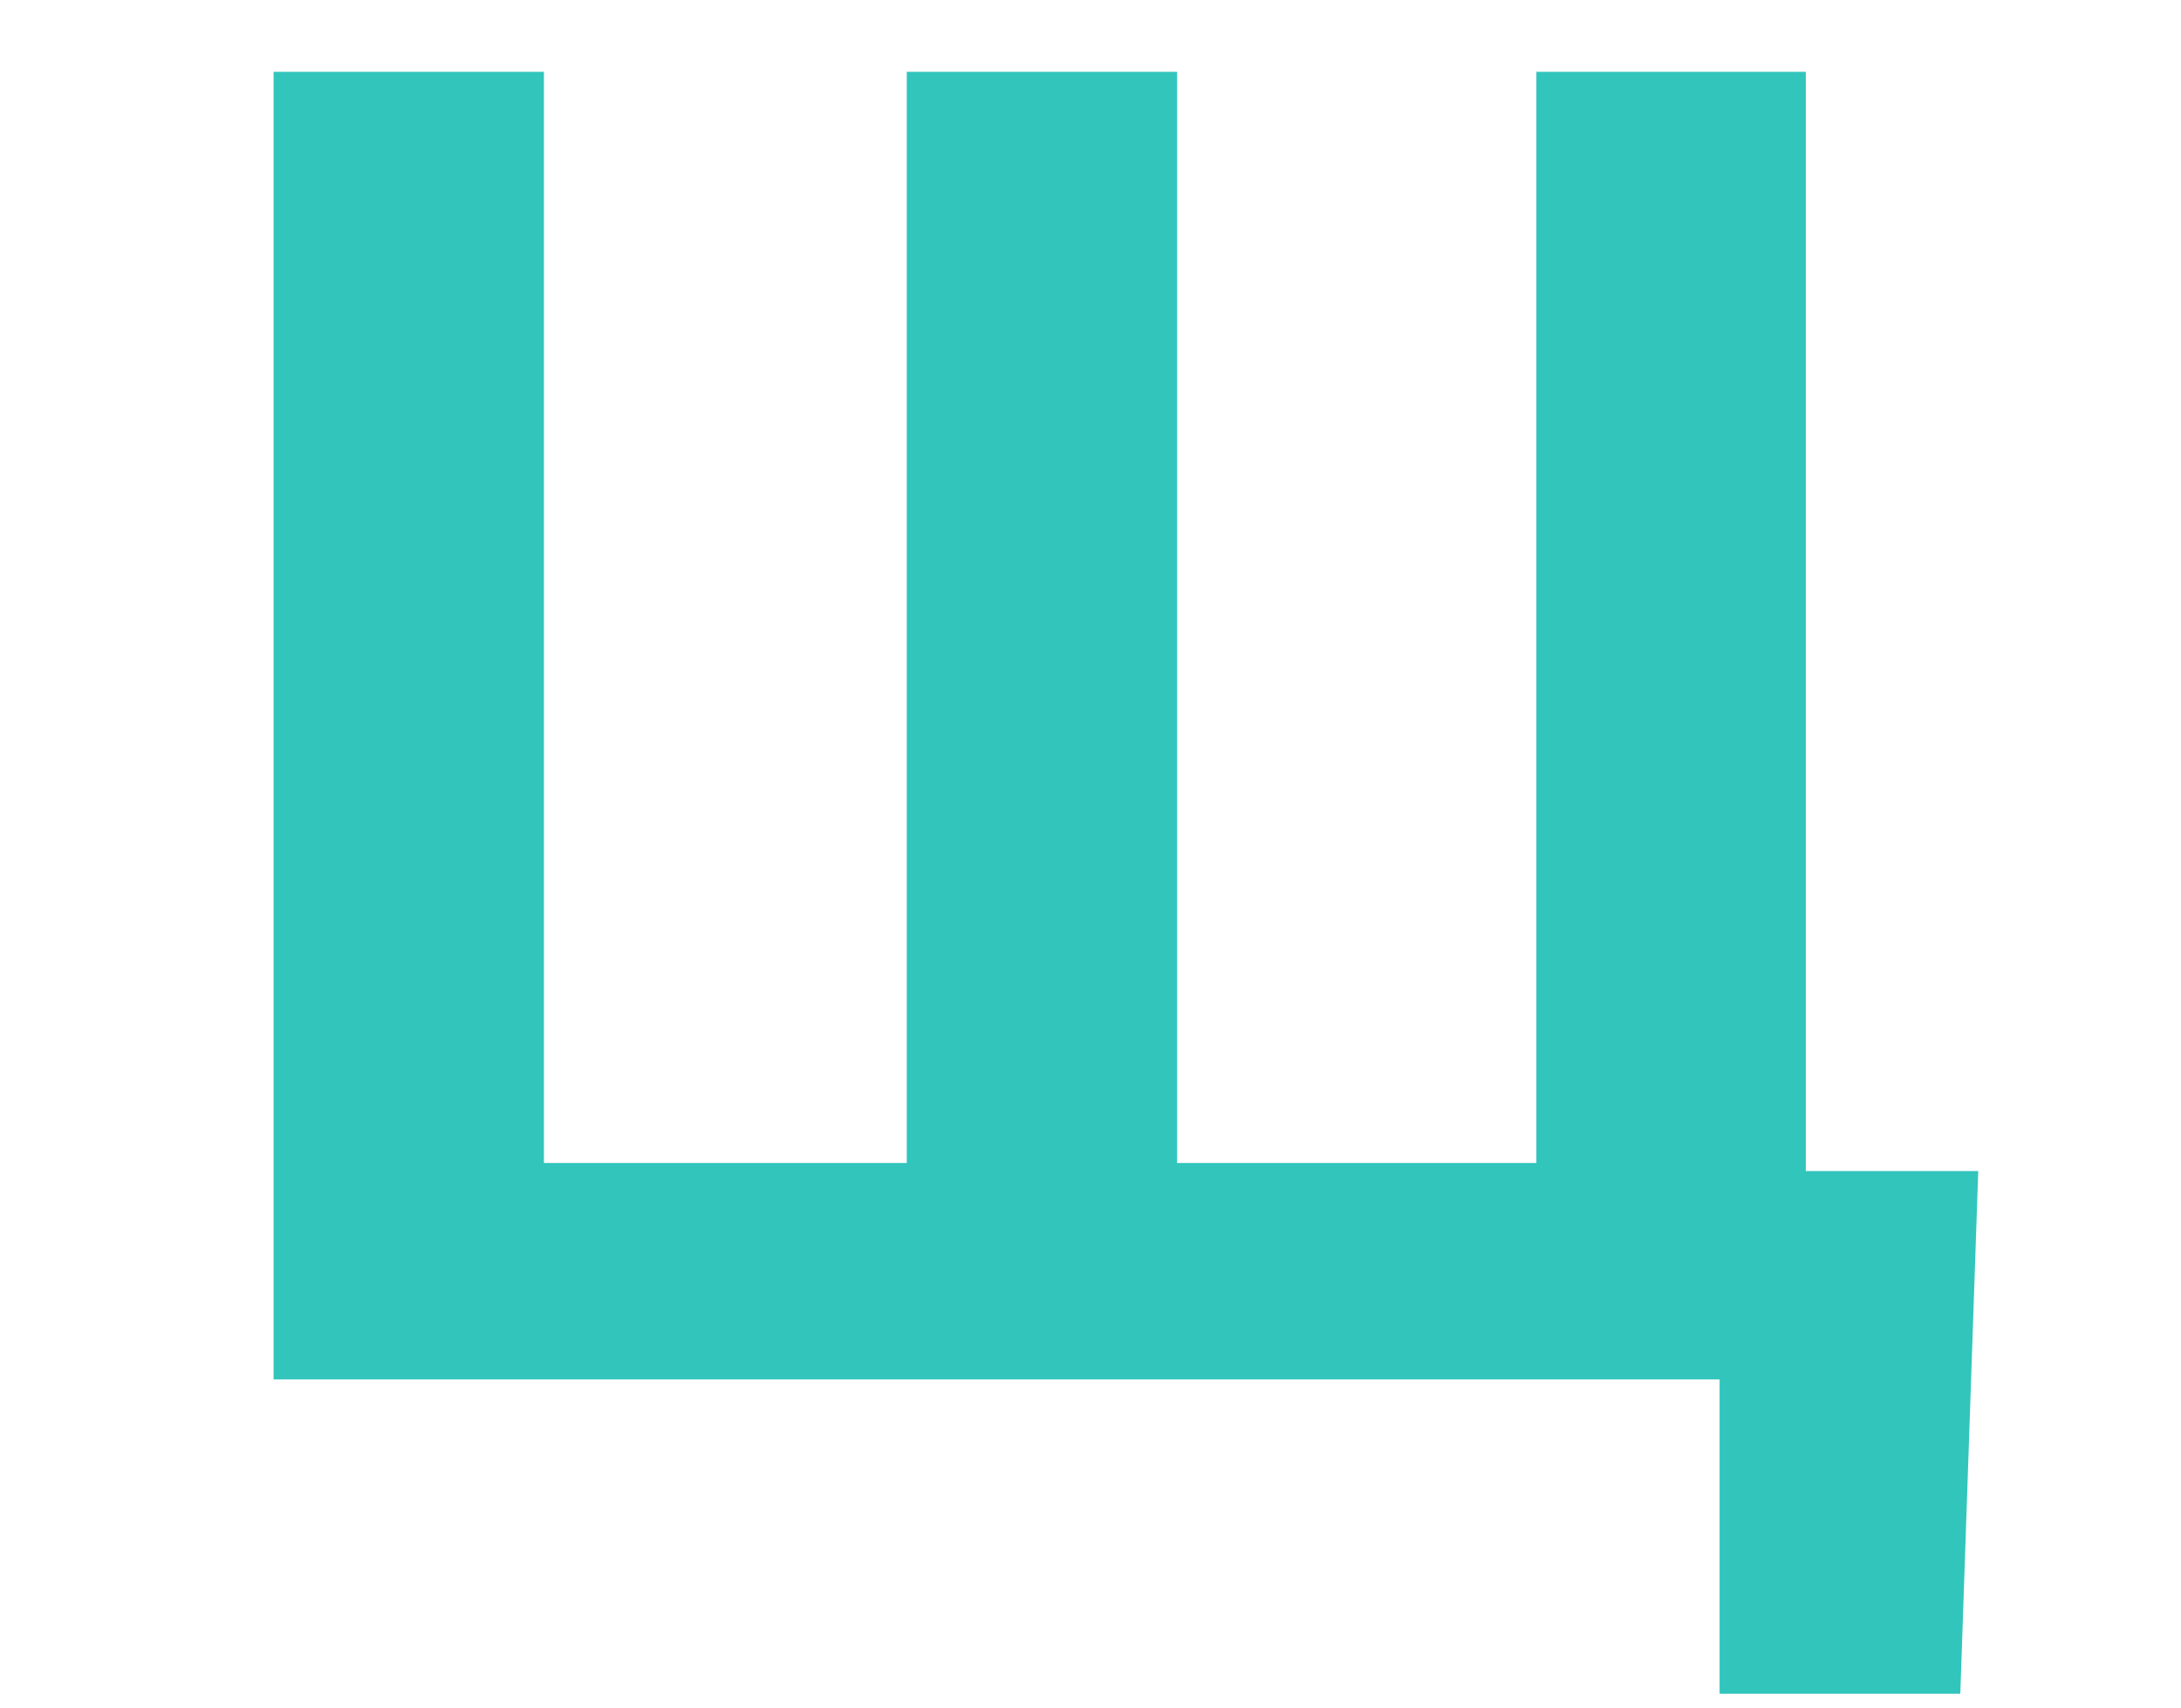 <?xml version="1.0" encoding="UTF-8"?> <svg xmlns="http://www.w3.org/2000/svg" width="83" height="65" viewBox="0 0 83 65" fill="none"> <path d="M20.699 2.734V44.263H34.508V2.734H44.796V44.263H58.468V2.734H68.722V44.57H75.284L74.601 64.463H65.441V52.5H10.411V2.734H20.699Z" fill="#32C5BC"></path> </svg> 